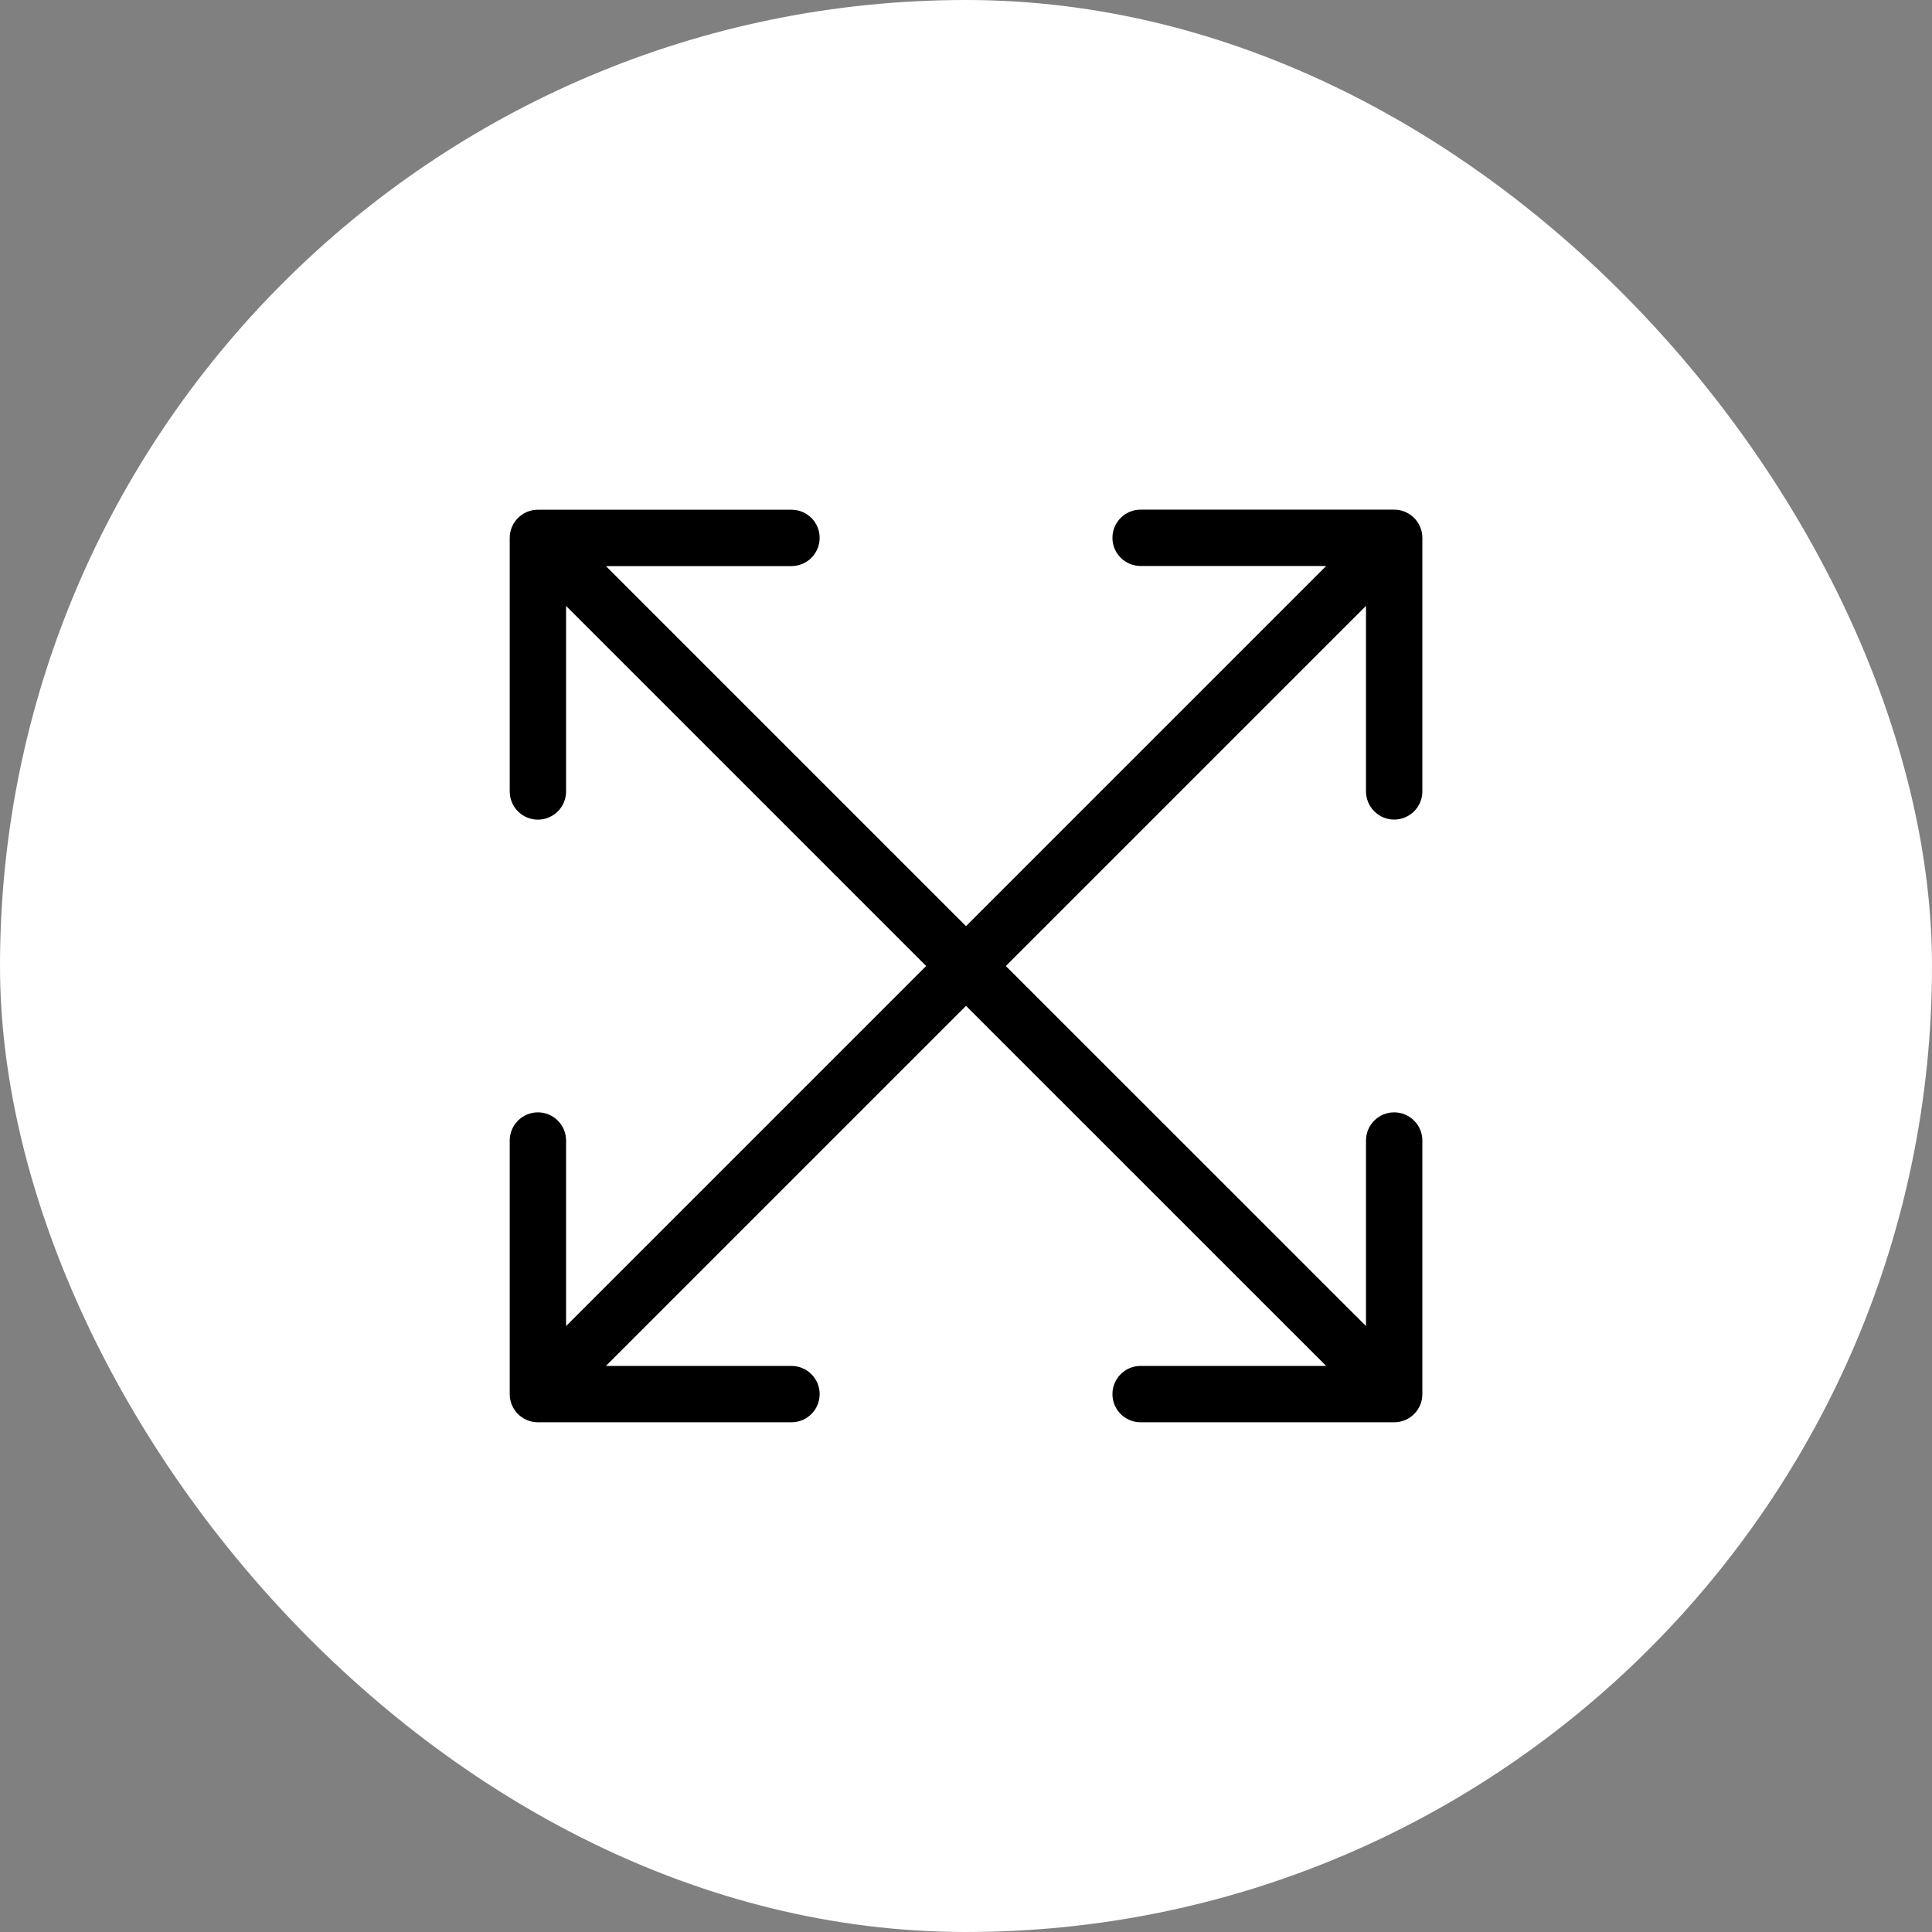 <svg width="24" height="24" viewBox="0 0 24 24" fill="none" xmlns="http://www.w3.org/2000/svg">
<rect x="0" y="0" width="24" height="24" fill="#808080" stroke="none"/>
<rect width="24" height="24" rx="12" fill="white"/>
<path fill-rule="evenodd" clip-rule="evenodd" d="M17.319 6.331C17.512 6.331 17.669 6.488 17.669 6.681L17.669 9.831C17.669 10.024 17.512 10.181 17.319 10.181C17.126 10.181 16.969 10.024 16.969 9.831L16.969 7.526L12.495 12L16.969 16.473V14.168C16.969 13.975 17.125 13.818 17.319 13.818C17.512 13.818 17.669 13.975 17.669 14.168V17.318C17.669 17.512 17.512 17.668 17.319 17.668H14.169C13.976 17.668 13.819 17.512 13.819 17.318C13.819 17.125 13.976 16.968 14.169 16.968H16.474L12 12.495L7.527 16.968L9.832 16.968C10.025 16.968 10.182 17.125 10.182 17.318C10.182 17.512 10.025 17.668 9.832 17.668L6.682 17.668C6.489 17.668 6.332 17.512 6.332 17.318L6.332 14.168C6.332 13.975 6.489 13.818 6.682 13.818C6.875 13.818 7.032 13.975 7.032 14.168L7.032 16.473L11.505 12L7.032 7.527V9.832C7.032 10.025 6.875 10.182 6.682 10.182C6.489 10.182 6.332 10.025 6.332 9.832V6.682C6.332 6.488 6.489 6.332 6.682 6.332H9.832C10.025 6.332 10.182 6.488 10.182 6.682C10.182 6.875 10.025 7.032 9.832 7.032H7.527L12 11.505L16.474 7.031L14.169 7.031C13.976 7.031 13.819 6.874 13.819 6.681C13.819 6.488 13.976 6.331 14.169 6.331L17.319 6.331Z" fill="black"/>
</svg>
